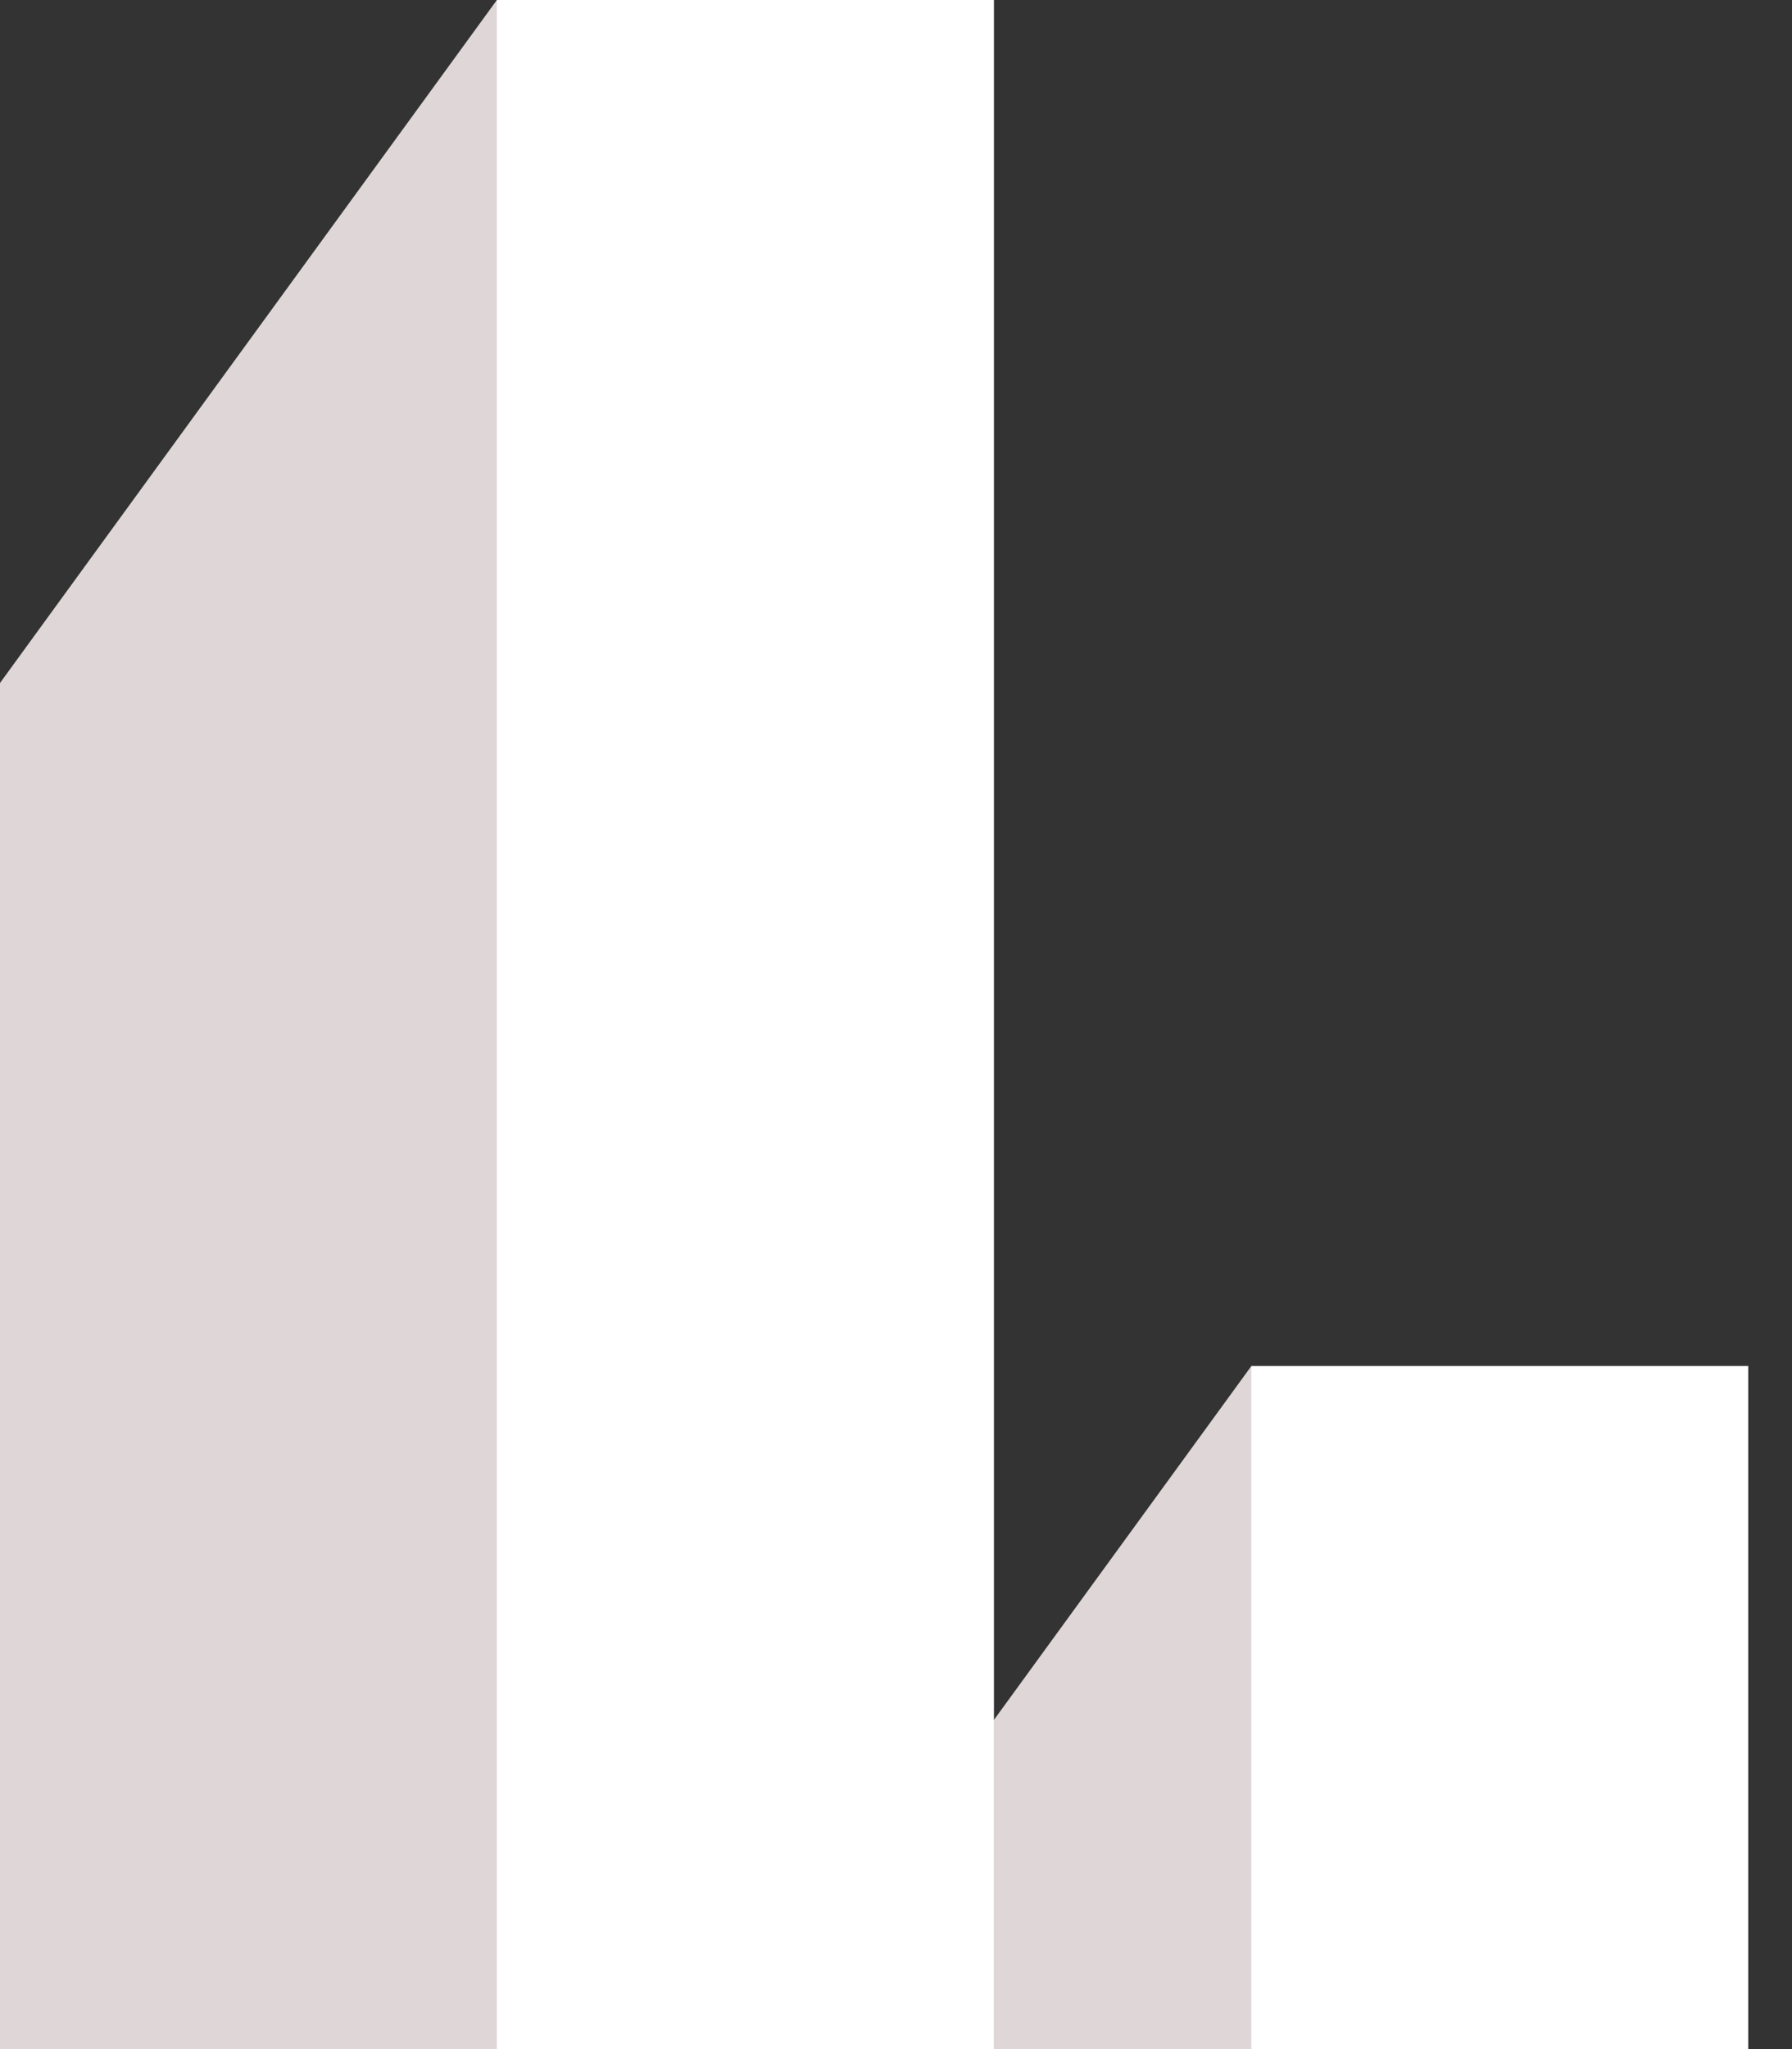 <svg width="14" height="16" viewBox="0 0 14 16" fill="none" xmlns="http://www.w3.org/2000/svg">
<rect x="0" y="0" width="14" height="16" fill="#333333" stroke="none"/>
<path d="M7.764 0V13.431L9.776 10.667H13.658V16H0V5.333L3.882 0H7.764Z" fill="#DFD7D7"/>
<path d="M7.764 0V16H3.882V0H7.764ZM13.658 10.667V16H9.776V10.667H13.658Z" fill="white"/>
</svg>
